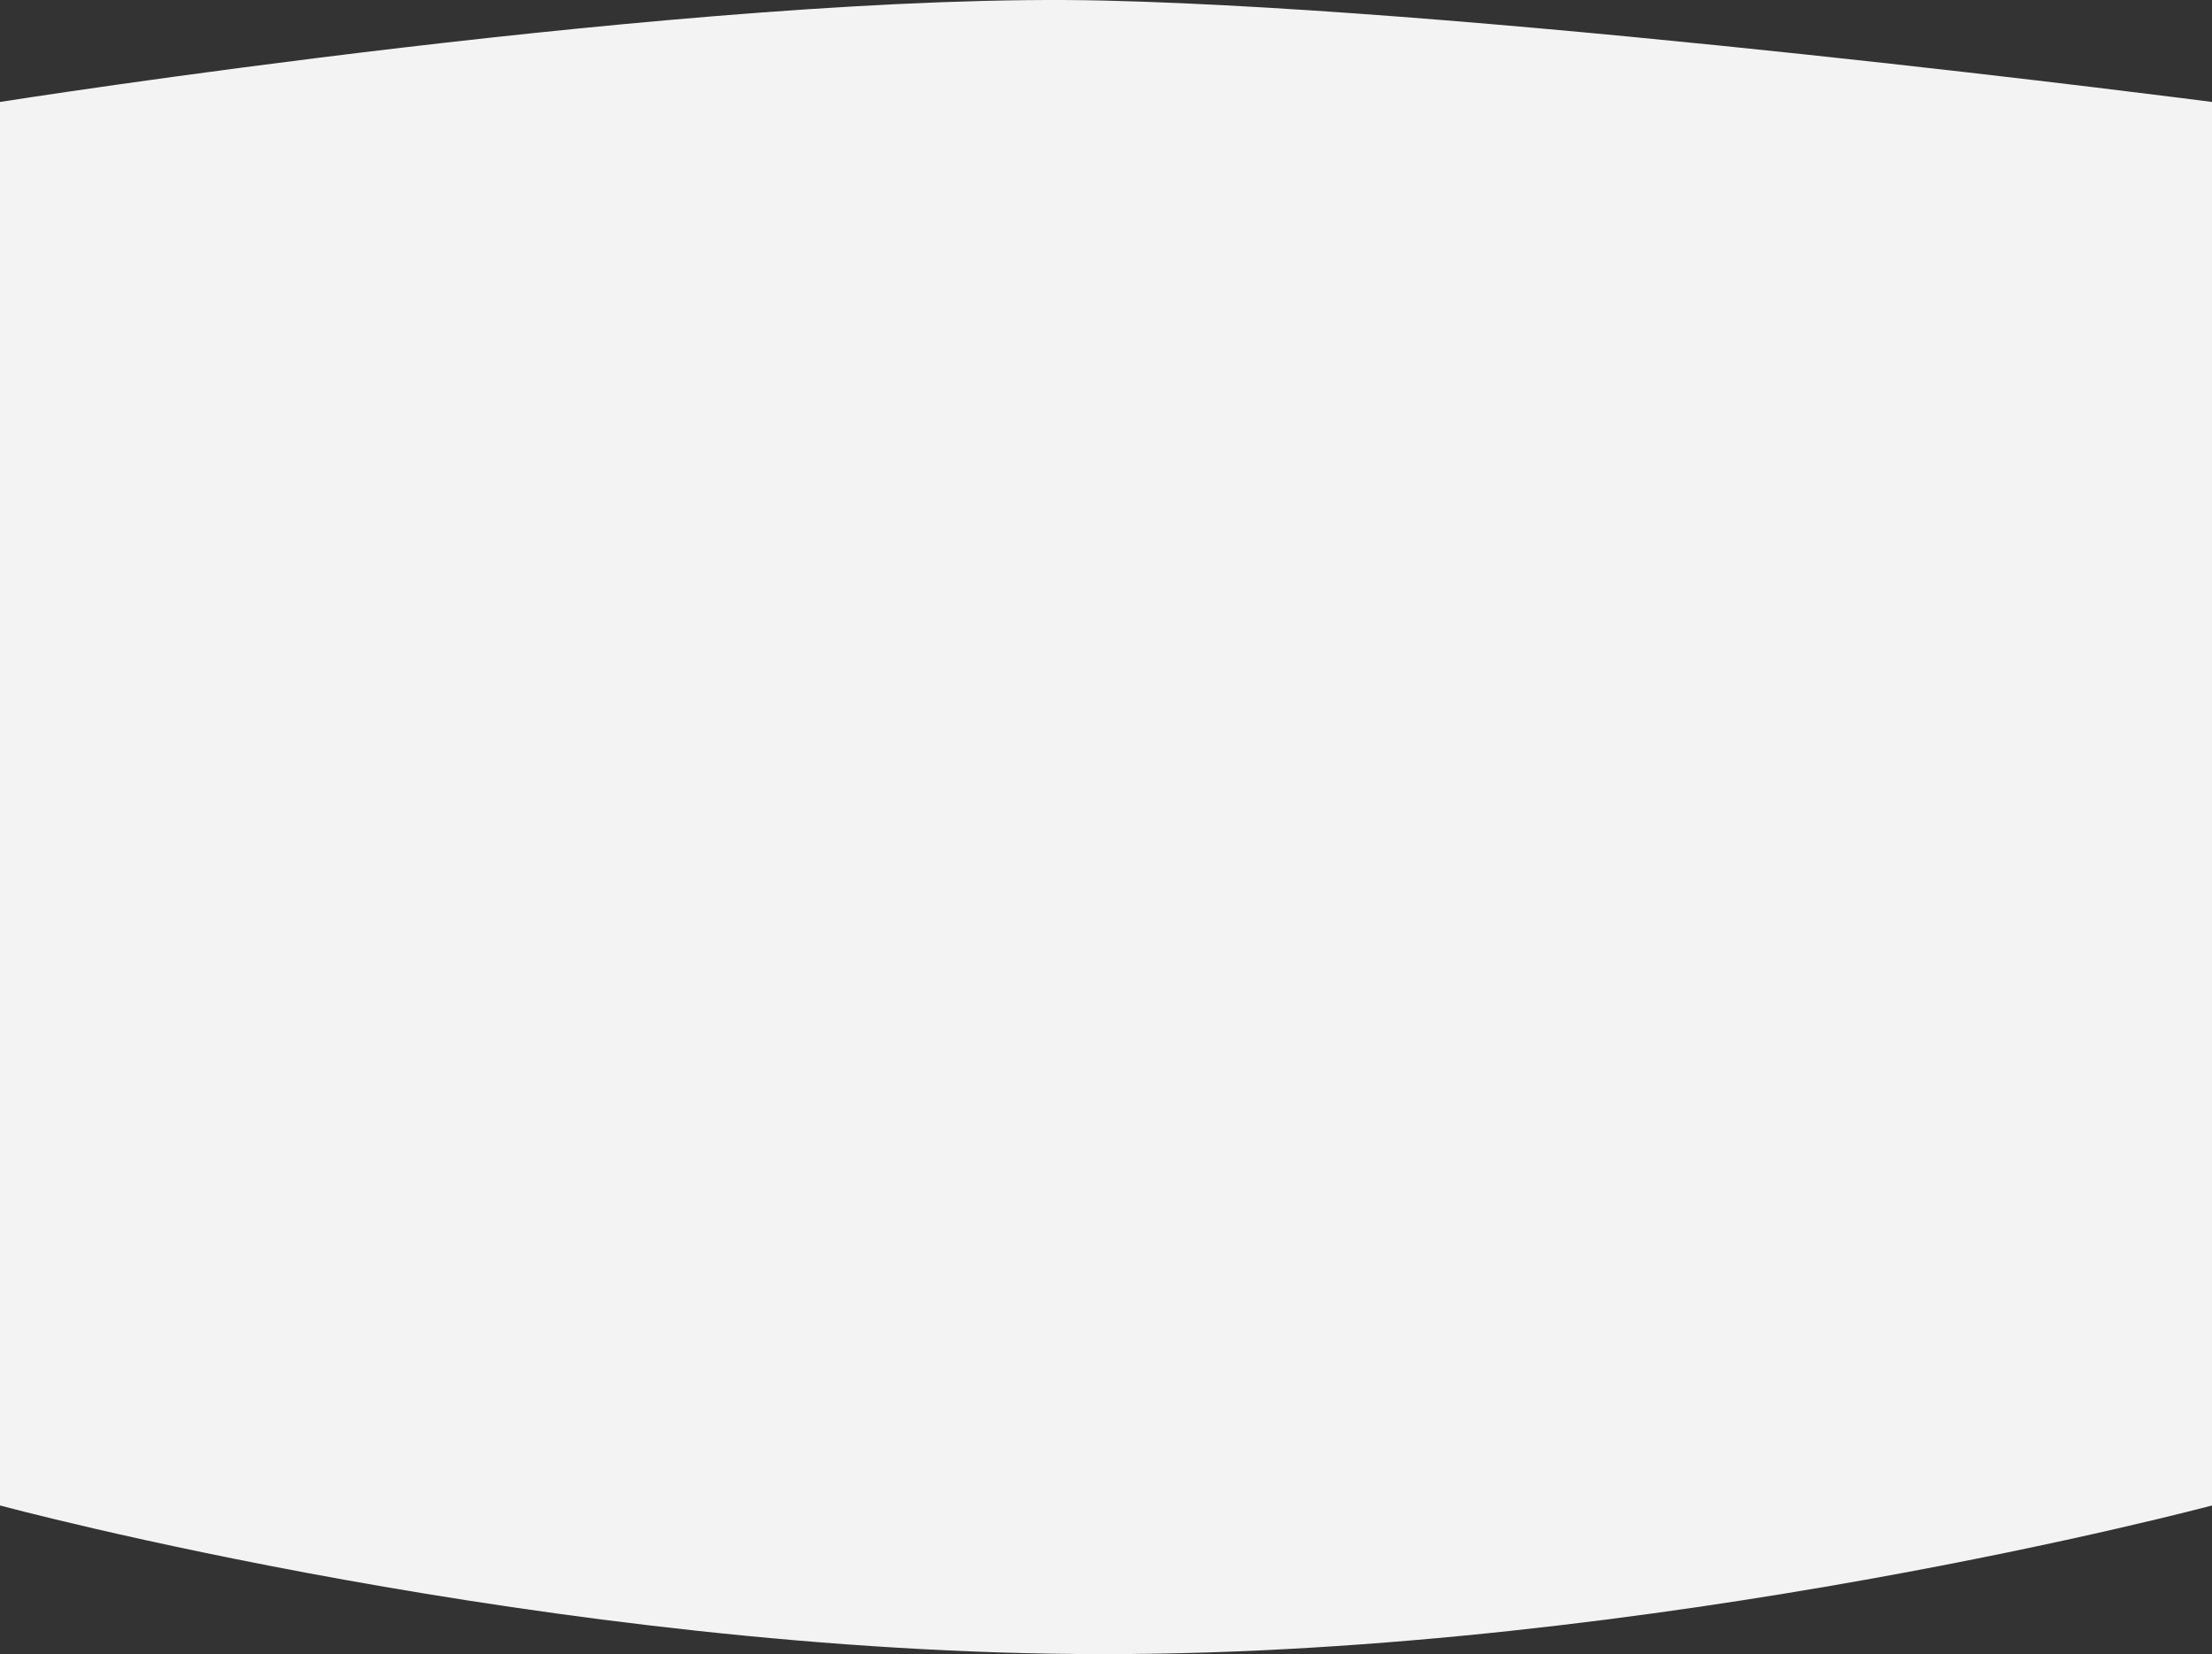 <svg xmlns="http://www.w3.org/2000/svg" preserveAspectRatio="none" viewBox="0 0 1920 1435.494"><rect x="0" y="0" width="1920" height="1435.494" fill="#333333" stroke="none"/><path id="Path_967" data-name="Path 967" d="M0-10s610.014-96.126,958.014-87.989S1920-10,1920-10V1208s-481.983,129.016-961.983,129.016S0,1208,0,1208Z" transform="translate(0 98.478)" fill="#f3f3f3"></path></svg>